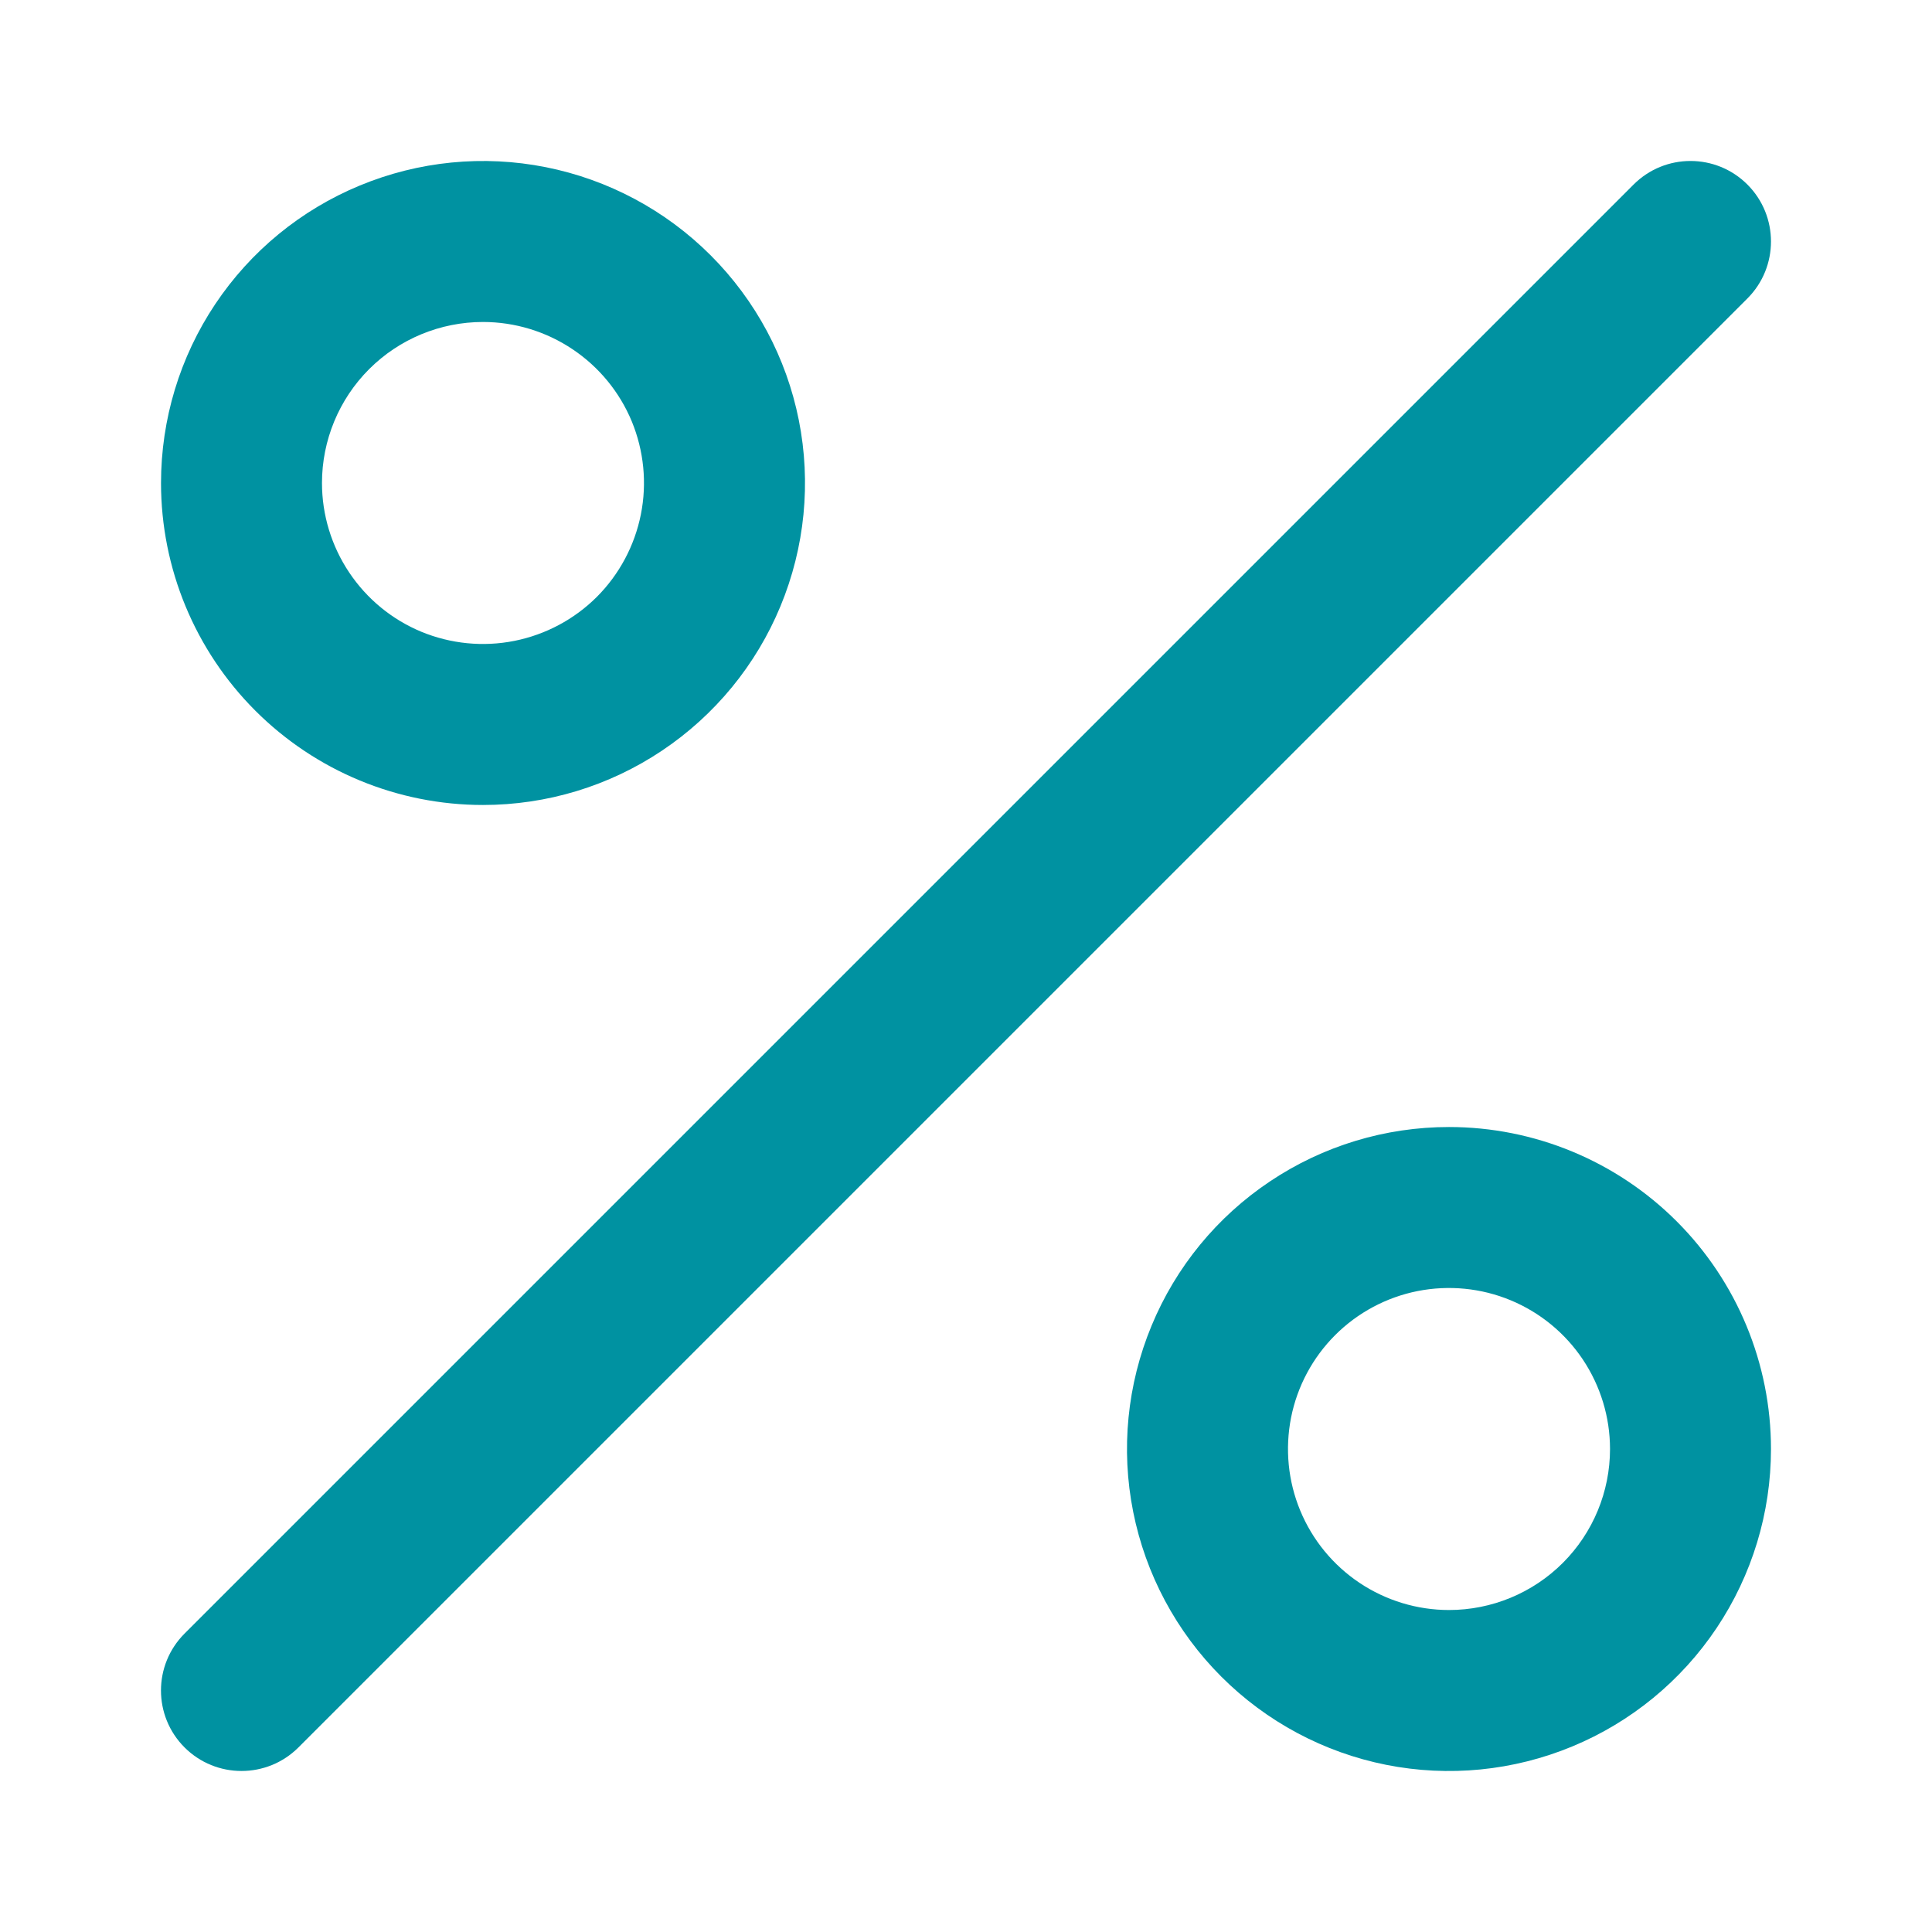 <svg width="32" height="32" viewBox="0 0 32 32" fill="none" xmlns="http://www.w3.org/2000/svg">
<path d="M8 13.333C9.055 13.333 10.086 13.021 10.963 12.434C11.84 11.848 12.524 11.015 12.927 10.041C13.331 9.066 13.437 7.994 13.231 6.959C13.025 5.925 12.517 4.975 11.771 4.229C11.025 3.483 10.075 2.975 9.04 2.769C8.006 2.563 6.934 2.669 5.959 3.073C4.984 3.476 4.151 4.16 3.565 5.037C2.979 5.914 2.667 6.945 2.667 8C2.667 9.414 3.229 10.771 4.229 11.771C5.229 12.771 6.585 13.333 8 13.333ZM8 5.333C8.527 5.333 9.043 5.49 9.481 5.783C9.92 6.076 10.262 6.492 10.464 6.979C10.665 7.467 10.718 8.003 10.615 8.52C10.512 9.037 10.258 9.513 9.886 9.886C9.513 10.258 9.037 10.512 8.52 10.615C8.003 10.718 7.467 10.665 6.979 10.464C6.492 10.262 6.076 9.92 5.783 9.481C5.49 9.043 5.333 8.527 5.333 8C5.333 7.293 5.614 6.614 6.114 6.114C6.614 5.614 7.293 5.333 8 5.333Z" fill="#0092A1"/>
<path d="M24 18.667C22.945 18.667 21.914 18.979 21.037 19.566C20.16 20.151 19.476 20.984 19.073 21.959C18.669 22.933 18.563 24.006 18.769 25.04C18.975 26.075 19.483 27.025 20.229 27.771C20.975 28.517 21.925 29.025 22.959 29.231C23.994 29.437 25.066 29.331 26.041 28.927C27.015 28.524 27.848 27.84 28.434 26.963C29.02 26.086 29.333 25.055 29.333 24C29.333 22.585 28.771 21.229 27.771 20.229C26.771 19.229 25.415 18.667 24 18.667ZM24 26.667C23.473 26.667 22.957 26.51 22.518 26.217C22.08 25.924 21.738 25.508 21.536 25.02C21.334 24.533 21.282 23.997 21.384 23.48C21.487 22.962 21.741 22.487 22.114 22.114C22.487 21.741 22.962 21.487 23.48 21.384C23.997 21.282 24.533 21.334 25.02 21.536C25.508 21.738 25.924 22.08 26.217 22.518C26.51 22.957 26.667 23.473 26.667 24C26.667 24.707 26.386 25.386 25.886 25.886C25.386 26.386 24.707 26.667 24 26.667Z" fill="#0092A1"/>
<path fill-rule="evenodd" clip-rule="evenodd" d="M28.943 3.057C29.463 3.578 29.463 4.422 28.943 4.943L4.943 28.943C4.422 29.463 3.578 29.463 3.057 28.943C2.536 28.422 2.536 27.578 3.057 27.057L27.057 3.057C27.578 2.536 28.422 2.536 28.943 3.057Z" fill="#0092A1"/>
</svg>
